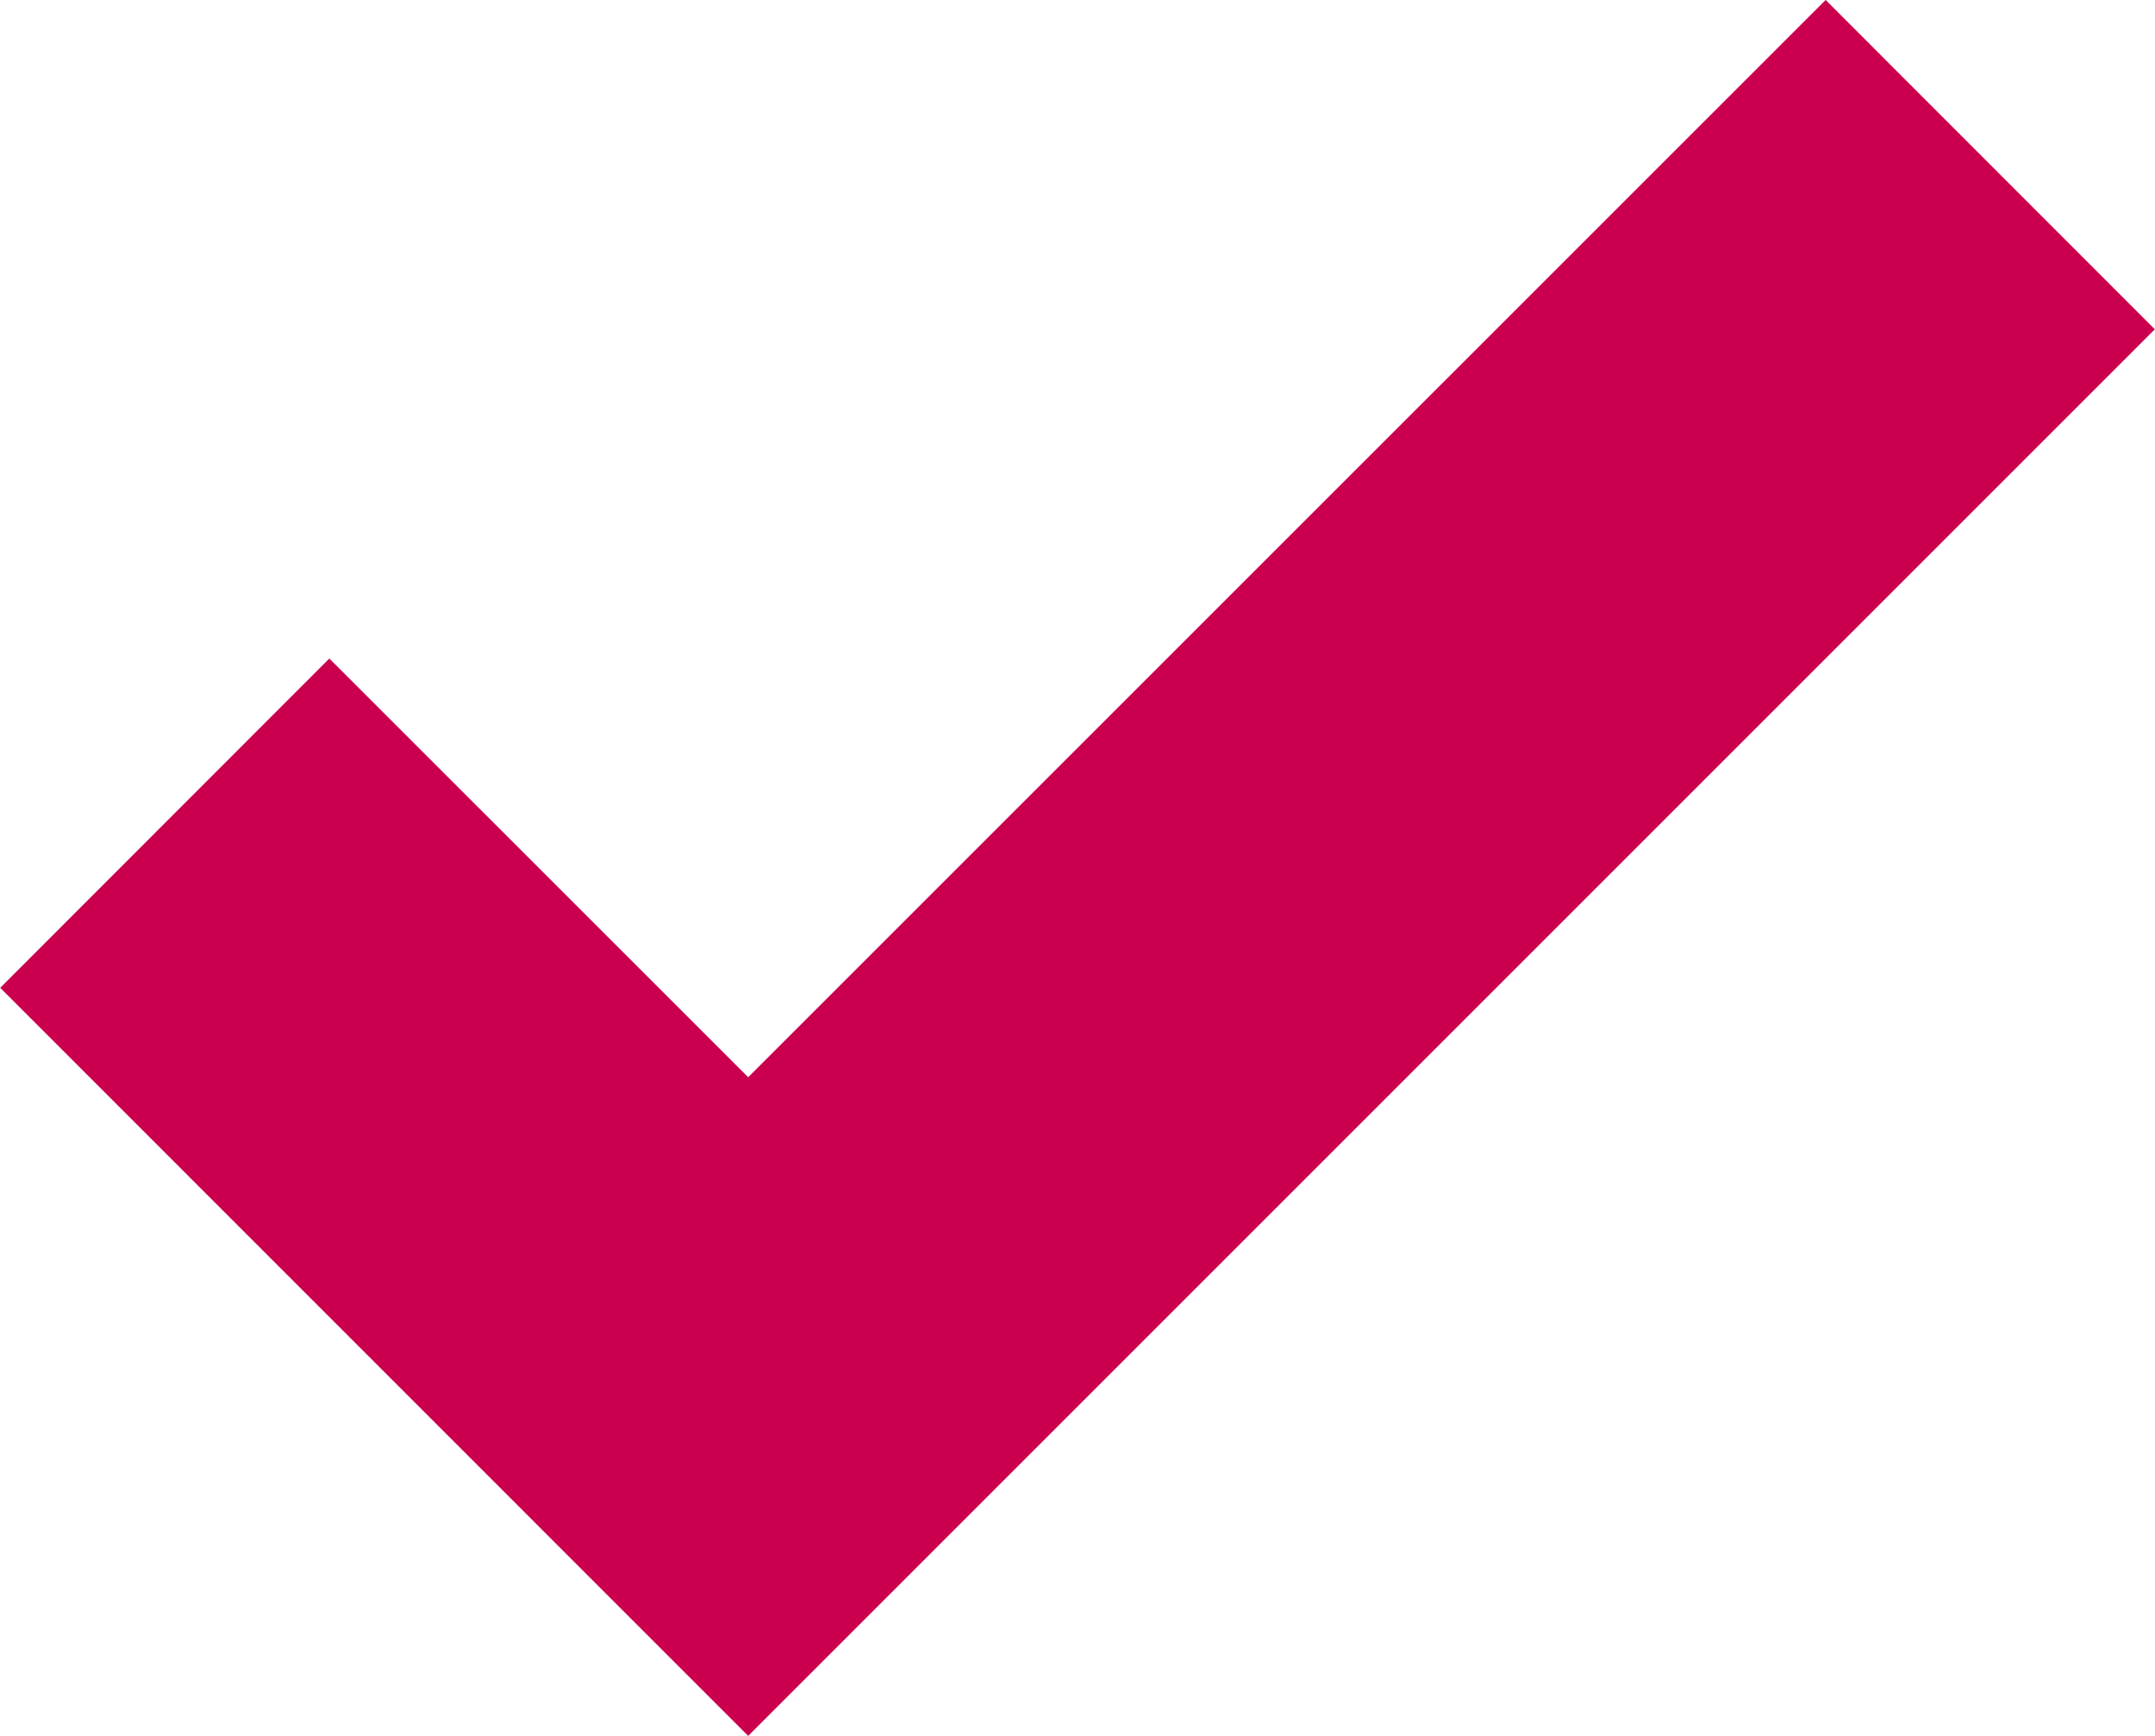 <svg xmlns="http://www.w3.org/2000/svg" width="51.782" height="41.713" viewBox="0 0 51.782 41.713">
  <path id="Path_680" data-name="Path 680" d="M43.663,15.8,17.773,41.686,7.708,31.625-.2,39.538,17.773,57.514l33.8-33.8Zm0,0" transform="translate(0.205 -15.801)" fill="#ca004f"/>
</svg>
